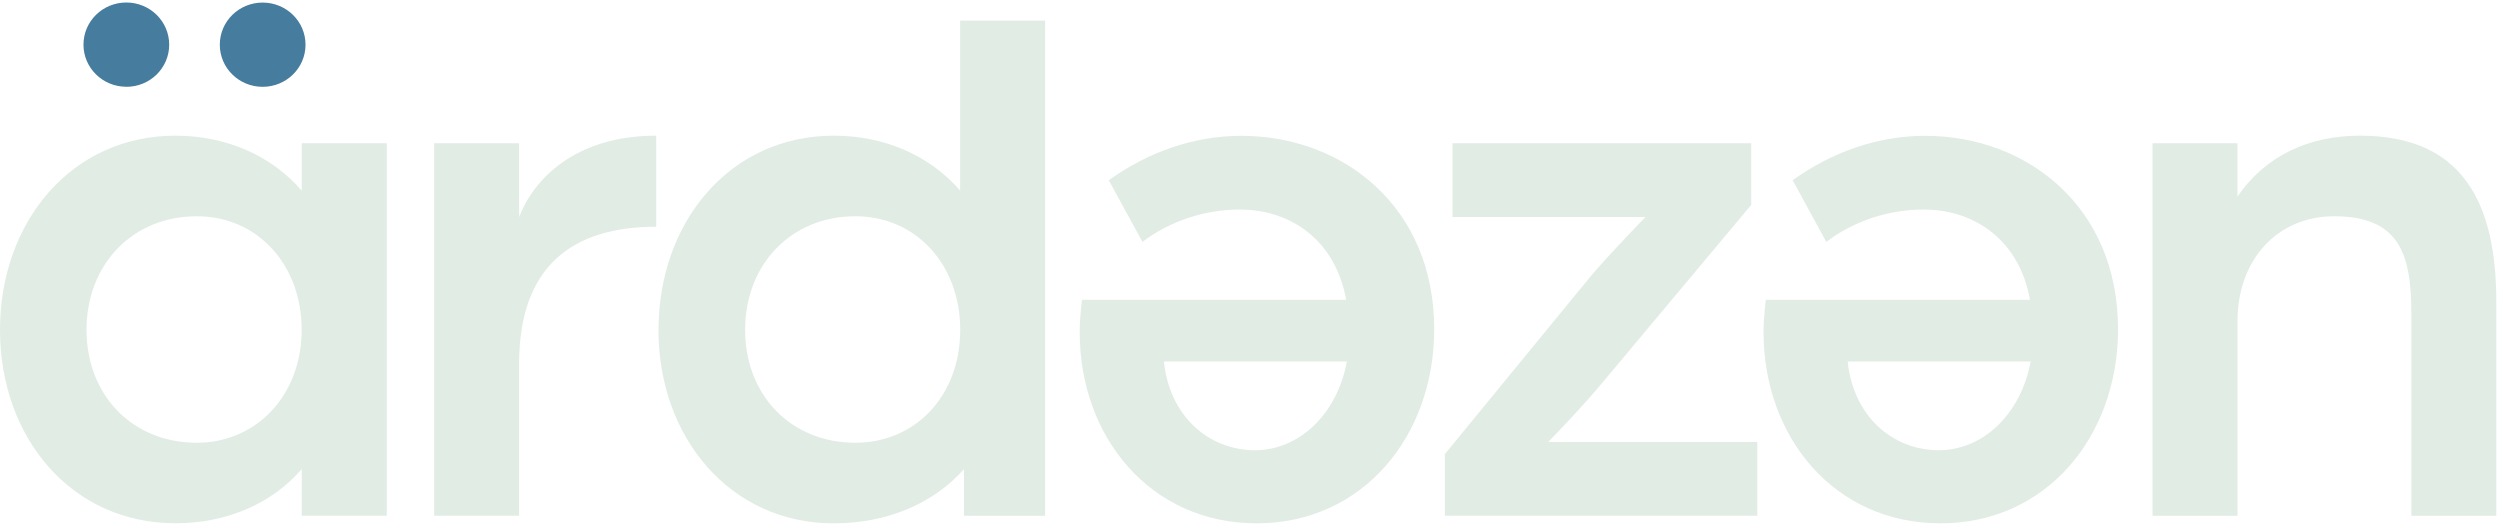 <?xml version="1.0" encoding="UTF-8"?>
<svg width="100px" height="21px" viewBox="0 0 100 21" version="1.1" xmlns="http://www.w3.org/2000/svg" xmlns:xlink="http://www.w3.org/1999/xlink">
    <title>Group</title>
    <g id="Page-1" stroke="none" stroke-width="1" fill="none" fill-rule="evenodd">
        <g id="Group" transform="translate(0, 0.1)">
            <path d="M12.069,5.629 L12.069,7.525 C10.873,6.139 9.066,5.327 7.015,5.327 C2.847,5.327 0,8.79 0,13.095 C0,17.399 2.847,20.83 7.015,20.83 C9.066,20.83 10.873,20.048 12.069,18.662 L12.069,20.529 L15.47,20.529 L15.47,5.629 L12.069,5.629 Z M7.871,17.61 C5.298,17.61 3.461,15.714 3.461,13.095 C3.461,10.475 5.298,8.55 7.871,8.55 C10.292,8.55 12.066,10.478 12.066,13.095 C12.066,15.711 10.259,17.61 7.871,17.61 Z" id="Shape" fill="#E1ECE5" fill-rule="nonzero"></path>
            <path d="M5.053,3.373 C6.001,3.373 6.768,2.62 6.768,1.688 C6.768,0.756 6.001,-1.55784476e-16 5.053,-1.55784476e-16 C4.105,-1.55784476e-16 3.339,0.753 3.339,1.685 C3.339,2.617 4.105,3.37 5.053,3.37" id="Path" fill="#467C9D" fill-rule="nonzero"></path>
            <path d="M10.506,3.373 C11.454,3.373 12.221,2.62 12.221,1.688 C12.221,0.756 11.454,0.003 10.506,0.003 C9.558,0.003 8.792,0.756 8.792,1.688 C8.792,2.62 9.558,3.373 10.506,3.373 Z" id="Path" fill="#467C9D" fill-rule="nonzero"></path>
            <path d="M17.367,5.629 L20.765,5.629 L20.765,8.579 C21.347,7.073 23.001,5.327 26.248,5.327 L26.248,8.969 C22.909,8.969 20.765,10.534 20.765,14.449 L20.765,20.529 L17.367,20.529 L17.367,5.629 Z" id="Path" fill="#E1ECE5" fill-rule="nonzero"></path>
            <path d="M26.341,13.095 C26.341,8.79 29.188,5.327 33.353,5.327 C35.404,5.327 37.211,6.139 38.406,7.525 L38.406,0.724 L41.805,0.724 L41.805,20.532 L38.558,20.532 L38.558,18.665 C37.333,20.051 35.467,20.833 33.35,20.833 C29.185,20.833 26.338,17.373 26.338,13.098 M38.409,13.095 C38.409,10.475 36.632,8.55 34.214,8.55 C31.641,8.55 29.805,10.478 29.805,13.095 C29.805,15.711 31.641,17.61 34.214,17.61 C36.602,17.61 38.409,15.744 38.409,13.095 Z" id="Shape" fill="#E1ECE5" fill-rule="nonzero"></path>
            <path d="M57.368,13.066 C57.368,17.341 54.518,20.833 50.263,20.833 C46.009,20.833 43.188,17.373 43.188,13.189 C43.188,12.556 43.281,11.893 43.281,11.893 L53.847,11.893 C53.417,9.514 51.64,8.281 49.589,8.281 C48.212,8.281 46.802,8.732 45.699,9.576 L44.351,7.109 C45.943,5.966 47.782,5.333 49.649,5.333 C53.721,5.333 57.368,8.163 57.368,13.068 M46.557,14.358 C46.772,16.526 48.334,17.909 50.2,17.909 C51.948,17.909 53.477,16.494 53.877,14.358 L46.557,14.358 Z" id="Shape" fill="#E1ECE5" fill-rule="nonzero"></path>
            <path d="M57.797,18.061 L63.647,10.926 C64.413,10.024 65.82,8.579 65.82,8.579 L58.101,8.579 L58.101,5.629 L70.048,5.629 L70.048,8.096 L64.228,15.049 C63.369,16.104 61.929,17.578 61.929,17.578 L70.292,17.578 L70.292,20.529 L57.794,20.529 L57.794,18.061 L57.797,18.061 Z" id="Path" fill="#E1ECE5" fill-rule="nonzero"></path>
            <path d="M84.722,13.066 C84.722,17.341 81.872,20.833 77.617,20.833 C73.363,20.833 70.542,17.373 70.542,13.189 C70.542,12.556 70.635,11.893 70.635,11.893 L81.201,11.893 C80.772,9.514 78.995,8.281 76.943,8.281 C75.566,8.281 74.156,8.732 73.053,9.576 L71.705,7.109 C73.297,5.966 75.137,5.333 77.003,5.333 C81.076,5.333 84.722,8.163 84.722,13.068 M73.908,14.358 C74.123,16.526 75.685,17.909 77.552,17.909 C79.299,17.909 80.828,16.494 81.228,14.358 L73.908,14.358 Z" id="Shape" fill="#E1ECE5" fill-rule="nonzero"></path>
            <path d="M86.099,5.629 L89.498,5.629 L89.498,7.765 C90.631,6.109 92.378,5.327 94.399,5.327 C98.505,5.327 99.852,8.008 99.852,11.981 L99.852,20.532 L96.454,20.532 L96.454,12.403 C96.454,9.965 95.902,8.55 93.359,8.55 C91.123,8.55 89.501,10.264 89.501,12.734 L89.501,20.532 L86.102,20.532 L86.102,5.629 L86.099,5.629 Z" id="Path" fill="#E1ECE5" fill-rule="nonzero"></path>
        </g>
    </g>
</svg>
